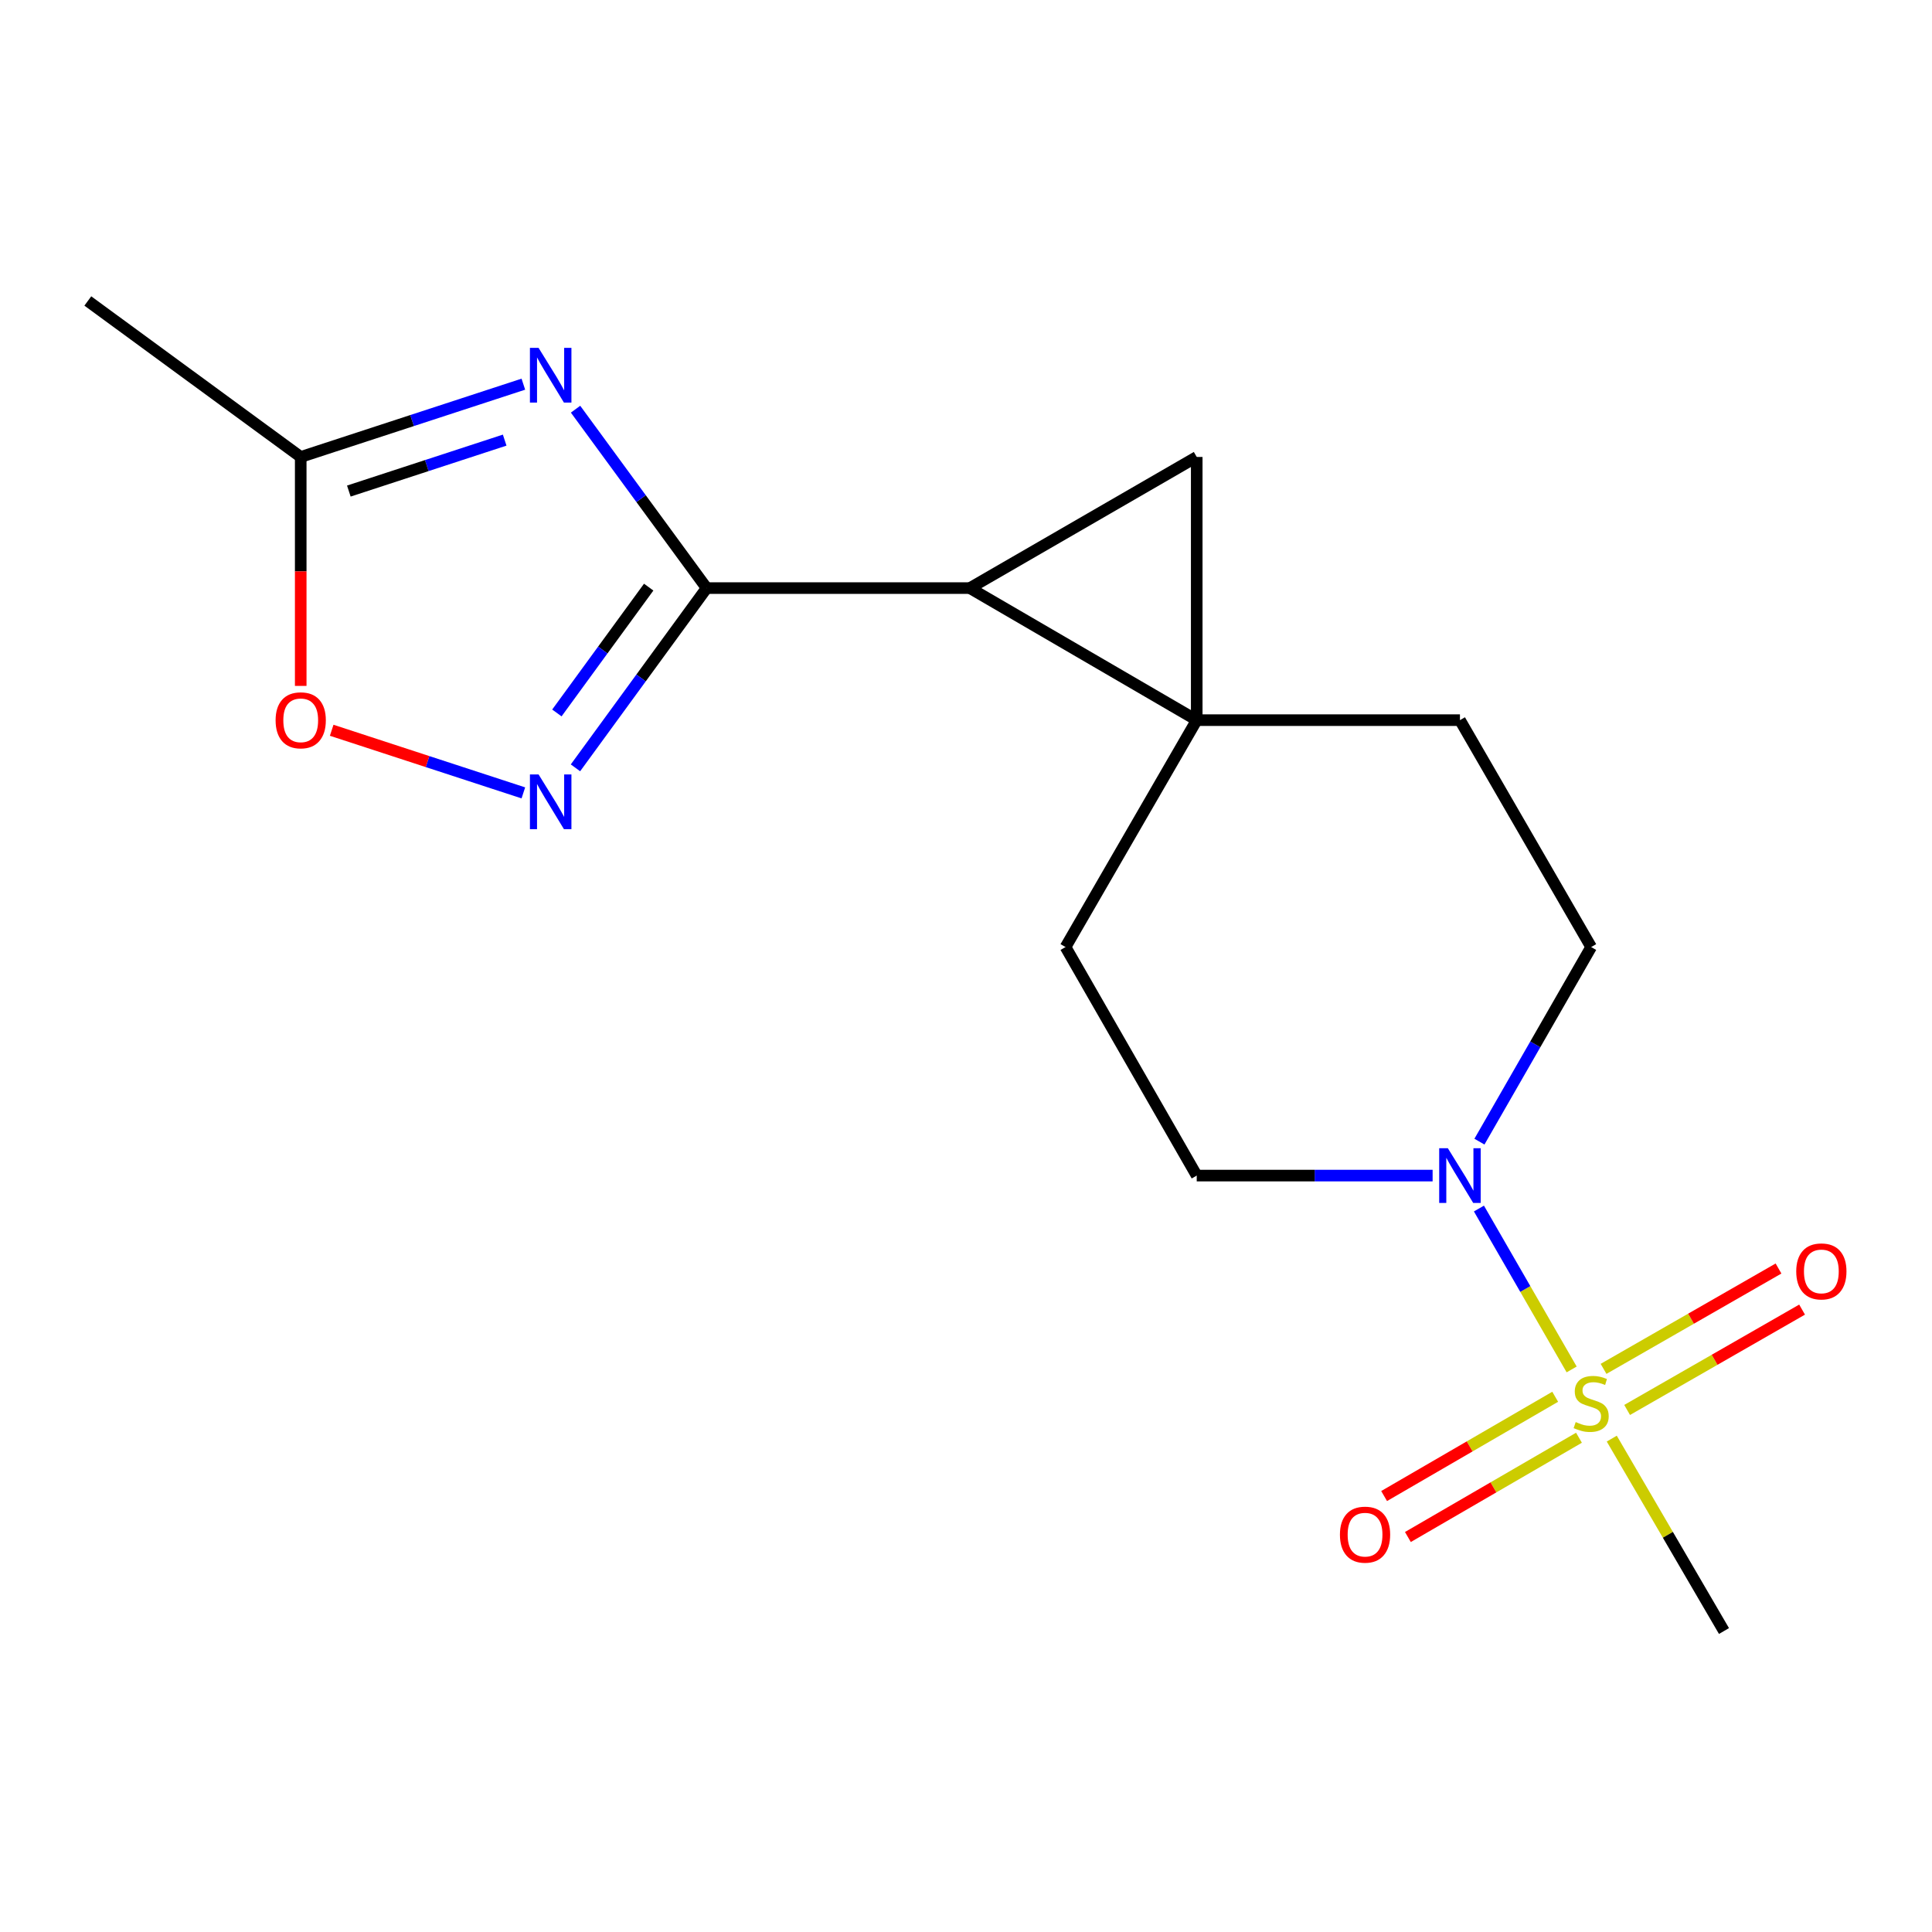 <?xml version='1.0' encoding='iso-8859-1'?>
<svg version='1.1' baseProfile='full'
              xmlns='http://www.w3.org/2000/svg'
                      xmlns:rdkit='http://www.rdkit.org/xml'
                      xmlns:xlink='http://www.w3.org/1999/xlink'
                  xml:space='preserve'
width='1000px' height='1000px' viewBox='0 0 1000 1000'>
<!-- END OF HEADER -->
<rect style='opacity:1.0;fill:#FFFFFF;stroke:none' width='1000' height='1000' x='0' y='0'> </rect>
<path class='bond-6' d='M 813.485,708.814 L 789.49,667.175' style='fill:none;fill-rule:evenodd;stroke:#CCCC00;stroke-width:6px;stroke-linecap:butt;stroke-linejoin:miter;stroke-opacity:1' />
<path class='bond-6' d='M 789.49,667.175 L 765.494,625.537' style='fill:none;fill-rule:evenodd;stroke:#0000FF;stroke-width:6px;stroke-linecap:butt;stroke-linejoin:miter;stroke-opacity:1' />
<path class='bond-9' d='M 842.195,729.791 L 887.475,703.82' style='fill:none;fill-rule:evenodd;stroke:#CCCC00;stroke-width:6px;stroke-linecap:butt;stroke-linejoin:miter;stroke-opacity:1' />
<path class='bond-9' d='M 887.475,703.82 L 932.756,677.849' style='fill:none;fill-rule:evenodd;stroke:#FF0000;stroke-width:6px;stroke-linecap:butt;stroke-linejoin:miter;stroke-opacity:1' />
<path class='bond-9' d='M 829.996,708.523 L 875.277,682.552' style='fill:none;fill-rule:evenodd;stroke:#CCCC00;stroke-width:6px;stroke-linecap:butt;stroke-linejoin:miter;stroke-opacity:1' />
<path class='bond-9' d='M 875.277,682.552 L 920.557,656.58' style='fill:none;fill-rule:evenodd;stroke:#FF0000;stroke-width:6px;stroke-linecap:butt;stroke-linejoin:miter;stroke-opacity:1' />
<path class='bond-10' d='M 804.966,722.964 L 760.691,748.657' style='fill:none;fill-rule:evenodd;stroke:#CCCC00;stroke-width:6px;stroke-linecap:butt;stroke-linejoin:miter;stroke-opacity:1' />
<path class='bond-10' d='M 760.691,748.657 L 716.416,774.35' style='fill:none;fill-rule:evenodd;stroke:#FF0000;stroke-width:6px;stroke-linecap:butt;stroke-linejoin:miter;stroke-opacity:1' />
<path class='bond-10' d='M 817.272,744.17 L 772.997,769.863' style='fill:none;fill-rule:evenodd;stroke:#CCCC00;stroke-width:6px;stroke-linecap:butt;stroke-linejoin:miter;stroke-opacity:1' />
<path class='bond-10' d='M 772.997,769.863 L 728.722,795.557' style='fill:none;fill-rule:evenodd;stroke:#FF0000;stroke-width:6px;stroke-linecap:butt;stroke-linejoin:miter;stroke-opacity:1' />
<path class='bond-15' d='M 834.25,744.626 L 863.29,794.421' style='fill:none;fill-rule:evenodd;stroke:#CCCC00;stroke-width:6px;stroke-linecap:butt;stroke-linejoin:miter;stroke-opacity:1' />
<path class='bond-15' d='M 863.29,794.421 L 892.33,844.215' style='fill:none;fill-rule:evenodd;stroke:#000000;stroke-width:6px;stroke-linecap:butt;stroke-linejoin:miter;stroke-opacity:1' />
<path class='bond-0' d='M 365.75,304.395 L 501.992,304.395' style='fill:none;fill-rule:evenodd;stroke:#000000;stroke-width:6px;stroke-linecap:butt;stroke-linejoin:miter;stroke-opacity:1' />
<path class='bond-3' d='M 365.75,304.395 L 331.828,258.097' style='fill:none;fill-rule:evenodd;stroke:#000000;stroke-width:6px;stroke-linecap:butt;stroke-linejoin:miter;stroke-opacity:1' />
<path class='bond-3' d='M 331.828,258.097 L 297.906,211.799' style='fill:none;fill-rule:evenodd;stroke:#0000FF;stroke-width:6px;stroke-linecap:butt;stroke-linejoin:miter;stroke-opacity:1' />
<path class='bond-5' d='M 365.75,304.395 L 331.805,350.914' style='fill:none;fill-rule:evenodd;stroke:#000000;stroke-width:6px;stroke-linecap:butt;stroke-linejoin:miter;stroke-opacity:1' />
<path class='bond-5' d='M 331.805,350.914 L 297.86,397.432' style='fill:none;fill-rule:evenodd;stroke:#0000FF;stroke-width:6px;stroke-linecap:butt;stroke-linejoin:miter;stroke-opacity:1' />
<path class='bond-5' d='M 335.761,303.898 L 311.999,336.461' style='fill:none;fill-rule:evenodd;stroke:#000000;stroke-width:6px;stroke-linecap:butt;stroke-linejoin:miter;stroke-opacity:1' />
<path class='bond-5' d='M 311.999,336.461 L 288.238,369.024' style='fill:none;fill-rule:evenodd;stroke:#0000FF;stroke-width:6px;stroke-linecap:butt;stroke-linejoin:miter;stroke-opacity:1' />
<path class='bond-1' d='M 619.423,372.748 L 755.665,372.748' style='fill:none;fill-rule:evenodd;stroke:#000000;stroke-width:6px;stroke-linecap:butt;stroke-linejoin:miter;stroke-opacity:1' />
<path class='bond-2' d='M 619.423,372.748 L 501.992,304.395' style='fill:none;fill-rule:evenodd;stroke:#000000;stroke-width:6px;stroke-linecap:butt;stroke-linejoin:miter;stroke-opacity:1' />
<path class='bond-4' d='M 619.423,372.748 L 619.423,236.52' style='fill:none;fill-rule:evenodd;stroke:#000000;stroke-width:6px;stroke-linecap:butt;stroke-linejoin:miter;stroke-opacity:1' />
<path class='bond-17' d='M 619.423,372.748 L 551.52,490.193' style='fill:none;fill-rule:evenodd;stroke:#000000;stroke-width:6px;stroke-linecap:butt;stroke-linejoin:miter;stroke-opacity:1' />
<path class='bond-18' d='M 501.992,304.395 L 619.423,236.52' style='fill:none;fill-rule:evenodd;stroke:#000000;stroke-width:6px;stroke-linecap:butt;stroke-linejoin:miter;stroke-opacity:1' />
<path class='bond-7' d='M 270.886,198.848 L 213.269,217.684' style='fill:none;fill-rule:evenodd;stroke:#0000FF;stroke-width:6px;stroke-linecap:butt;stroke-linejoin:miter;stroke-opacity:1' />
<path class='bond-7' d='M 213.269,217.684 L 155.652,236.52' style='fill:none;fill-rule:evenodd;stroke:#000000;stroke-width:6px;stroke-linecap:butt;stroke-linejoin:miter;stroke-opacity:1' />
<path class='bond-7' d='M 261.22,227.804 L 220.888,240.989' style='fill:none;fill-rule:evenodd;stroke:#0000FF;stroke-width:6px;stroke-linecap:butt;stroke-linejoin:miter;stroke-opacity:1' />
<path class='bond-7' d='M 220.888,240.989 L 180.556,254.174' style='fill:none;fill-rule:evenodd;stroke:#000000;stroke-width:6px;stroke-linecap:butt;stroke-linejoin:miter;stroke-opacity:1' />
<path class='bond-8' d='M 270.887,410.395 L 221.285,394.19' style='fill:none;fill-rule:evenodd;stroke:#0000FF;stroke-width:6px;stroke-linecap:butt;stroke-linejoin:miter;stroke-opacity:1' />
<path class='bond-8' d='M 221.285,394.19 L 171.683,377.985' style='fill:none;fill-rule:evenodd;stroke:#FF0000;stroke-width:6px;stroke-linecap:butt;stroke-linejoin:miter;stroke-opacity:1' />
<path class='bond-13' d='M 741.519,608.482 L 680.471,608.482' style='fill:none;fill-rule:evenodd;stroke:#0000FF;stroke-width:6px;stroke-linecap:butt;stroke-linejoin:miter;stroke-opacity:1' />
<path class='bond-13' d='M 680.471,608.482 L 619.423,608.482' style='fill:none;fill-rule:evenodd;stroke:#000000;stroke-width:6px;stroke-linecap:butt;stroke-linejoin:miter;stroke-opacity:1' />
<path class='bond-14' d='M 765.753,590.912 L 794.668,540.552' style='fill:none;fill-rule:evenodd;stroke:#0000FF;stroke-width:6px;stroke-linecap:butt;stroke-linejoin:miter;stroke-opacity:1' />
<path class='bond-14' d='M 794.668,540.552 L 823.582,490.193' style='fill:none;fill-rule:evenodd;stroke:#000000;stroke-width:6px;stroke-linecap:butt;stroke-linejoin:miter;stroke-opacity:1' />
<path class='bond-16' d='M 155.652,236.52 L 45.455,155.785' style='fill:none;fill-rule:evenodd;stroke:#000000;stroke-width:6px;stroke-linecap:butt;stroke-linejoin:miter;stroke-opacity:1' />
<path class='bond-19' d='M 155.652,236.52 L 155.652,295.771' style='fill:none;fill-rule:evenodd;stroke:#000000;stroke-width:6px;stroke-linecap:butt;stroke-linejoin:miter;stroke-opacity:1' />
<path class='bond-19' d='M 155.652,295.771 L 155.652,355.022' style='fill:none;fill-rule:evenodd;stroke:#FF0000;stroke-width:6px;stroke-linecap:butt;stroke-linejoin:miter;stroke-opacity:1' />
<path class='bond-11' d='M 551.52,490.193 L 619.423,608.482' style='fill:none;fill-rule:evenodd;stroke:#000000;stroke-width:6px;stroke-linecap:butt;stroke-linejoin:miter;stroke-opacity:1' />
<path class='bond-12' d='M 755.665,372.748 L 823.582,490.193' style='fill:none;fill-rule:evenodd;stroke:#000000;stroke-width:6px;stroke-linecap:butt;stroke-linejoin:miter;stroke-opacity:1' />
<path  class='atom-0' d='M 815.582 736.055
Q 815.902 736.175, 817.222 736.735
Q 818.542 737.295, 819.982 737.655
Q 821.462 737.975, 822.902 737.975
Q 825.582 737.975, 827.142 736.695
Q 828.702 735.375, 828.702 733.095
Q 828.702 731.535, 827.902 730.575
Q 827.142 729.615, 825.942 729.095
Q 824.742 728.575, 822.742 727.975
Q 820.222 727.215, 818.702 726.495
Q 817.222 725.775, 816.142 724.255
Q 815.102 722.735, 815.102 720.175
Q 815.102 716.615, 817.502 714.415
Q 819.942 712.215, 824.742 712.215
Q 828.022 712.215, 831.742 713.775
L 830.822 716.855
Q 827.422 715.455, 824.862 715.455
Q 822.102 715.455, 820.582 716.615
Q 819.062 717.735, 819.102 719.695
Q 819.102 721.215, 819.862 722.135
Q 820.662 723.055, 821.782 723.575
Q 822.942 724.095, 824.862 724.695
Q 827.422 725.495, 828.942 726.295
Q 830.462 727.095, 831.542 728.735
Q 832.662 730.335, 832.662 733.095
Q 832.662 737.015, 830.022 739.135
Q 827.422 741.215, 823.062 741.215
Q 820.542 741.215, 818.622 740.655
Q 816.742 740.135, 814.502 739.215
L 815.582 736.055
' fill='#CCCC00'/>
<path  class='atom-4' d='M 278.769 180.065
L 288.049 195.065
Q 288.969 196.545, 290.449 199.225
Q 291.929 201.905, 292.009 202.065
L 292.009 180.065
L 295.769 180.065
L 295.769 208.385
L 291.889 208.385
L 281.929 191.985
Q 280.769 190.065, 279.529 187.865
Q 278.329 185.665, 277.969 184.985
L 277.969 208.385
L 274.289 208.385
L 274.289 180.065
L 278.769 180.065
' fill='#0000FF'/>
<path  class='atom-6' d='M 278.769 400.856
L 288.049 415.856
Q 288.969 417.336, 290.449 420.016
Q 291.929 422.696, 292.009 422.856
L 292.009 400.856
L 295.769 400.856
L 295.769 429.176
L 291.889 429.176
L 281.929 412.776
Q 280.769 410.856, 279.529 408.656
Q 278.329 406.456, 277.969 405.776
L 277.969 429.176
L 274.289 429.176
L 274.289 400.856
L 278.769 400.856
' fill='#0000FF'/>
<path  class='atom-7' d='M 749.405 594.322
L 758.685 609.322
Q 759.605 610.802, 761.085 613.482
Q 762.565 616.162, 762.645 616.322
L 762.645 594.322
L 766.405 594.322
L 766.405 622.642
L 762.525 622.642
L 752.565 606.242
Q 751.405 604.322, 750.165 602.122
Q 748.965 599.922, 748.605 599.242
L 748.605 622.642
L 744.925 622.642
L 744.925 594.322
L 749.405 594.322
' fill='#0000FF'/>
<path  class='atom-9' d='M 142.652 372.828
Q 142.652 366.028, 146.012 362.228
Q 149.372 358.428, 155.652 358.428
Q 161.932 358.428, 165.292 362.228
Q 168.652 366.028, 168.652 372.828
Q 168.652 379.708, 165.252 383.628
Q 161.852 387.508, 155.652 387.508
Q 149.412 387.508, 146.012 383.628
Q 142.652 379.748, 142.652 372.828
M 155.652 384.308
Q 159.972 384.308, 162.292 381.428
Q 164.652 378.508, 164.652 372.828
Q 164.652 367.268, 162.292 364.468
Q 159.972 361.628, 155.652 361.628
Q 151.332 361.628, 148.972 364.428
Q 146.652 367.228, 146.652 372.828
Q 146.652 378.548, 148.972 381.428
Q 151.332 384.308, 155.652 384.308
' fill='#FF0000'/>
<path  class='atom-10' d='M 929.729 658.076
Q 929.729 651.276, 933.089 647.476
Q 936.449 643.676, 942.729 643.676
Q 949.009 643.676, 952.369 647.476
Q 955.729 651.276, 955.729 658.076
Q 955.729 664.956, 952.329 668.876
Q 948.929 672.756, 942.729 672.756
Q 936.489 672.756, 933.089 668.876
Q 929.729 664.996, 929.729 658.076
M 942.729 669.556
Q 947.049 669.556, 949.369 666.676
Q 951.729 663.756, 951.729 658.076
Q 951.729 652.516, 949.369 649.716
Q 947.049 646.876, 942.729 646.876
Q 938.409 646.876, 936.049 649.676
Q 933.729 652.476, 933.729 658.076
Q 933.729 663.796, 936.049 666.676
Q 938.409 669.556, 942.729 669.556
' fill='#FF0000'/>
<path  class='atom-11' d='M 693.546 794.331
Q 693.546 787.531, 696.906 783.731
Q 700.266 779.931, 706.546 779.931
Q 712.826 779.931, 716.186 783.731
Q 719.546 787.531, 719.546 794.331
Q 719.546 801.211, 716.146 805.131
Q 712.746 809.011, 706.546 809.011
Q 700.306 809.011, 696.906 805.131
Q 693.546 801.251, 693.546 794.331
M 706.546 805.811
Q 710.866 805.811, 713.186 802.931
Q 715.546 800.011, 715.546 794.331
Q 715.546 788.771, 713.186 785.971
Q 710.866 783.131, 706.546 783.131
Q 702.226 783.131, 699.866 785.931
Q 697.546 788.731, 697.546 794.331
Q 697.546 800.051, 699.866 802.931
Q 702.226 805.811, 706.546 805.811
' fill='#FF0000'/>
</svg>
